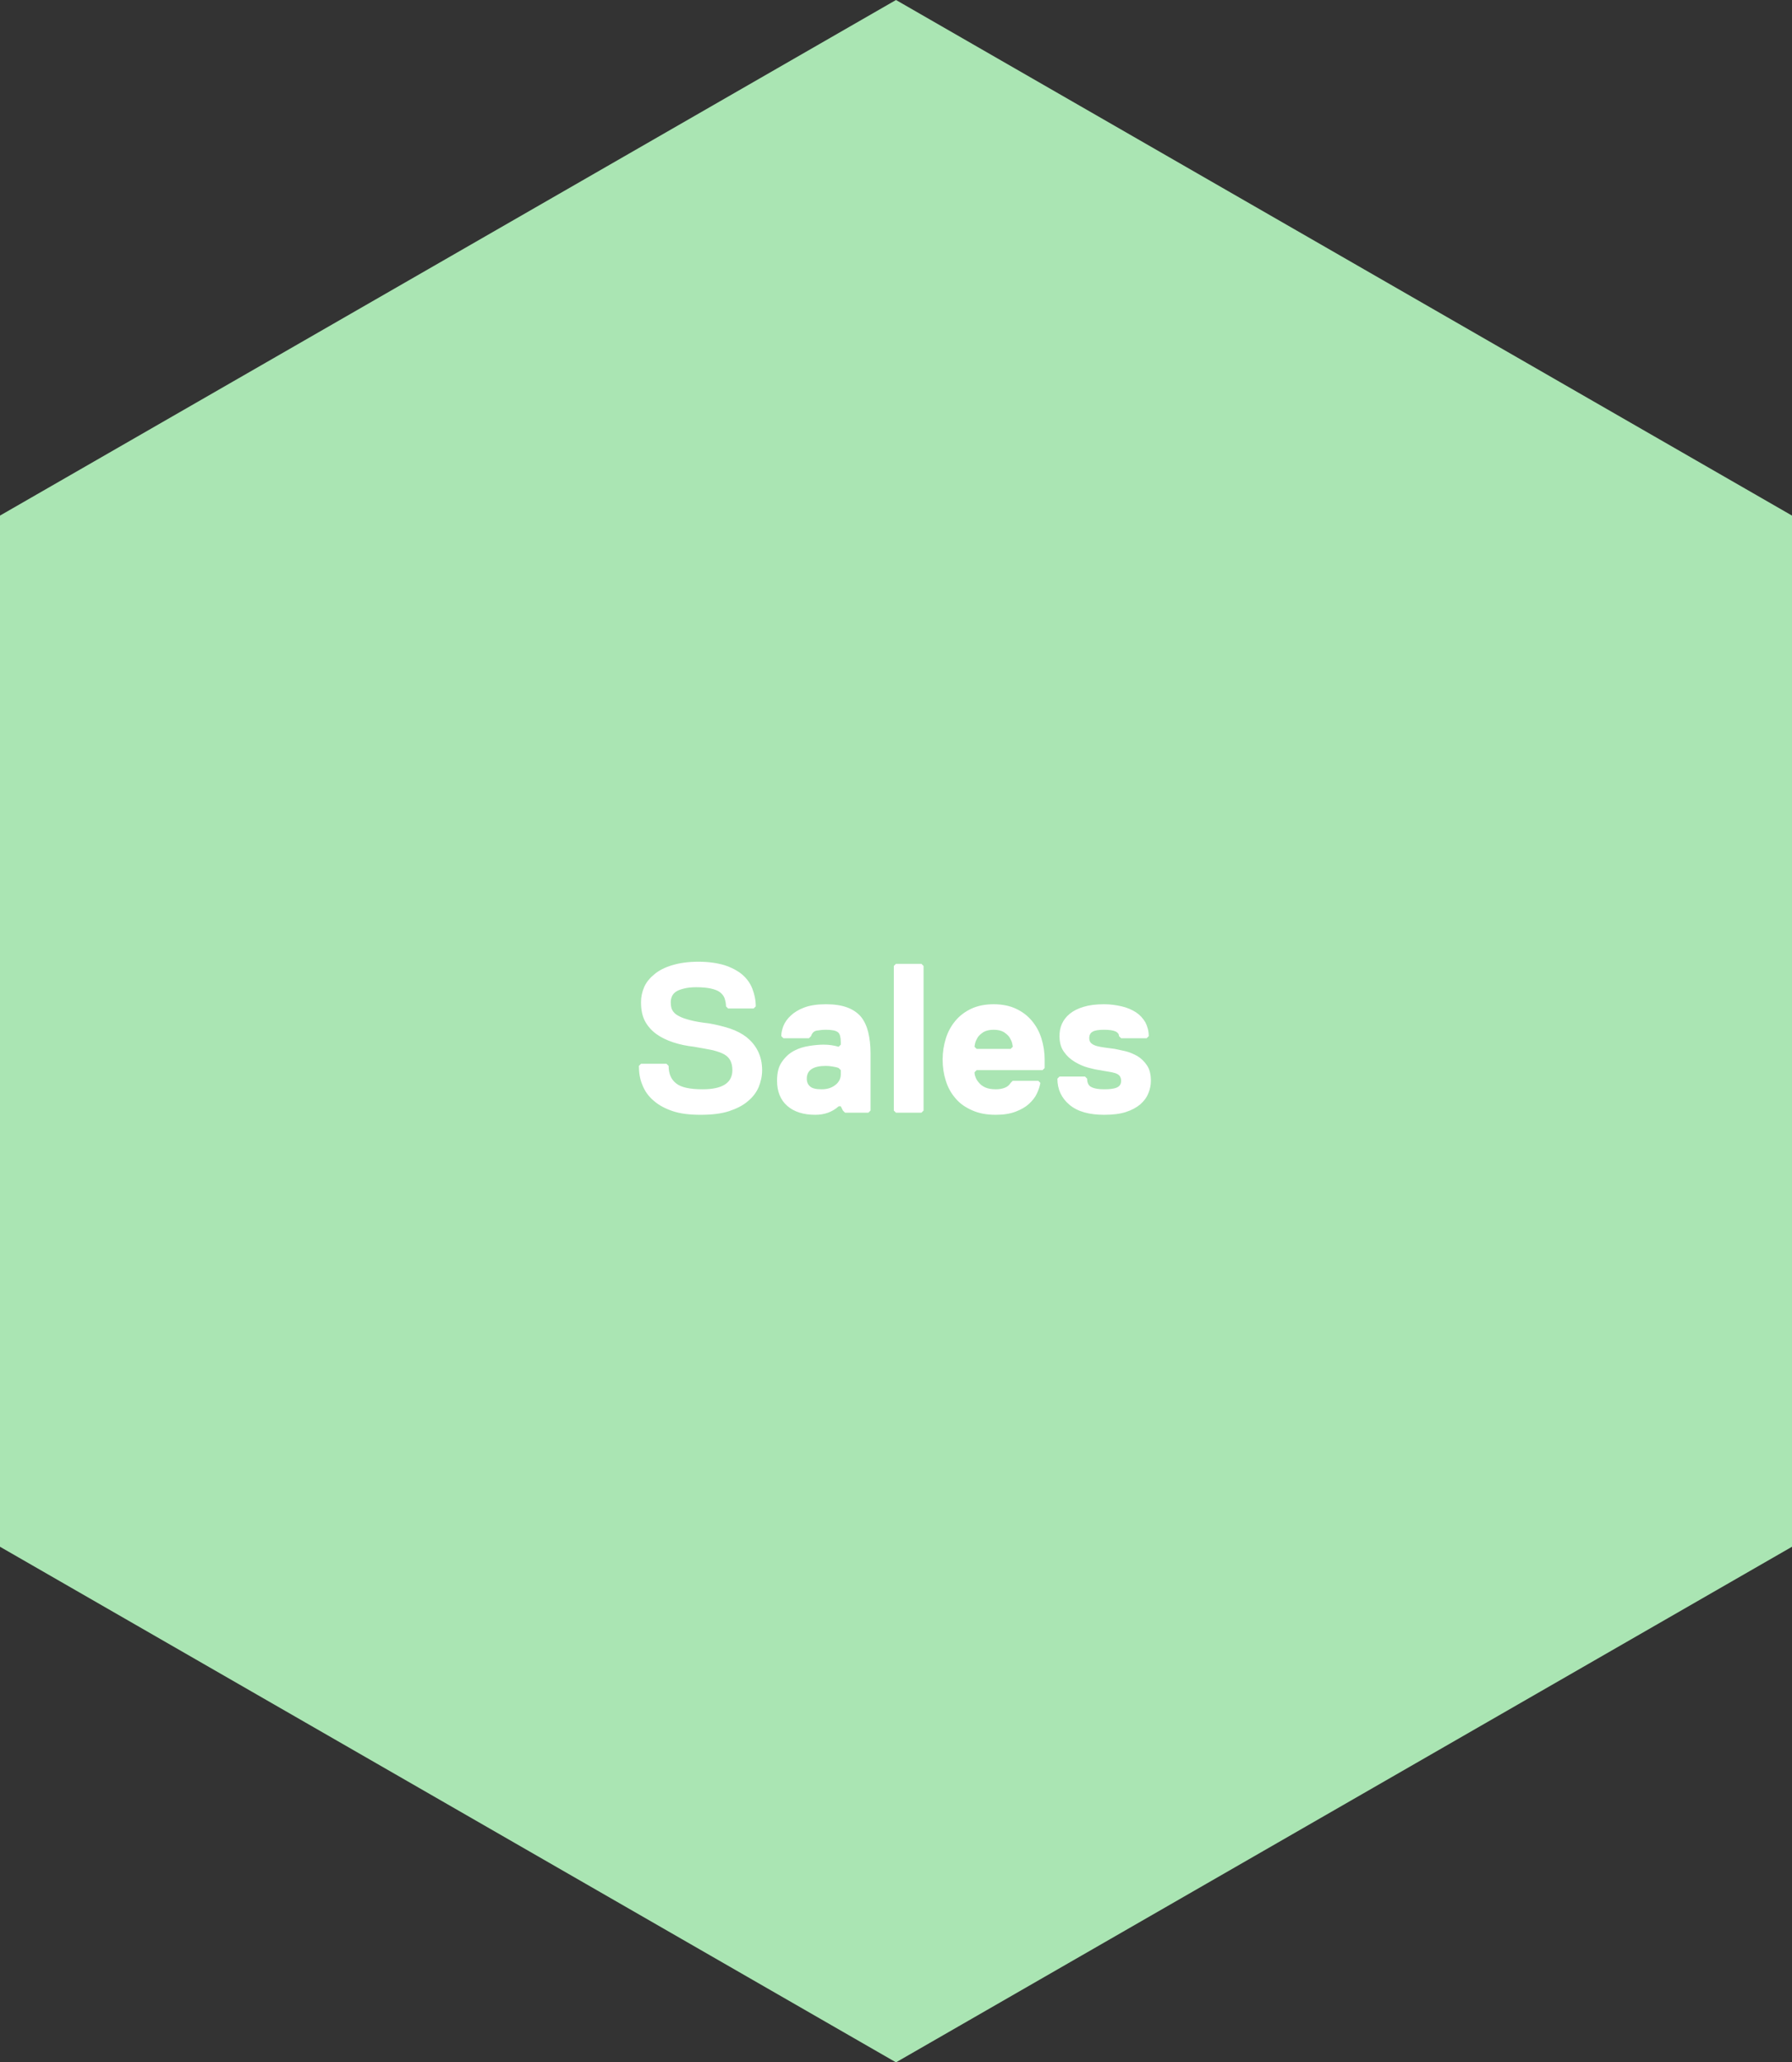 <svg width="253" height="291" viewBox="0 0 253 291" fill="none" xmlns="http://www.w3.org/2000/svg">
<rect x="0" y="0" width="253" height="291" fill="#333333" stroke="none"/>
<g style="mix-blend-mode:multiply">
<path fill-rule="evenodd" clip-rule="evenodd" d="M0 72.749V218.248L126.499 291L253 218.248V72.749L126.499 0L0 72.749Z" fill="#AAE5B3"/>
</g>
<path d="M107.6 151C107.6 149.98 107.39 149.08 107 148.3C106.61 147.52 106.07 146.89 105.41 146.35C104.75 145.84 103.94 145.42 103.04 145.12C102.11 144.82 101.12 144.58 100.1 144.4C99.02 144.28 98.15 144.13 97.46 143.95C96.77 143.77 96.23 143.59 95.81 143.35C95.39 143.14 95.12 142.87 94.94 142.57C94.76 142.27 94.7 141.88 94.7 141.4C94.7 141.1 94.76 140.83 94.88 140.56C95 140.32 95.18 140.08 95.48 139.9C95.75 139.72 96.11 139.6 96.59 139.48C97.04 139.36 97.61 139.3 98.3 139.3C99.11 139.3 99.8 139.36 100.34 139.48C100.88 139.6 101.3 139.75 101.63 139.99C101.93 140.23 102.17 140.5 102.29 140.83C102.41 141.19 102.5 141.58 102.5 142L102.8 142.3H106.4L106.7 142C106.7 141.1 106.52 140.29 106.22 139.51C105.92 138.73 105.44 138.07 104.78 137.5C104.12 136.96 103.28 136.51 102.26 136.18C101.24 135.88 100.01 135.7 98.6 135.7C97.16 135.7 95.96 135.88 94.94 136.18C93.92 136.48 93.08 136.9 92.42 137.44C91.76 137.98 91.25 138.58 90.95 139.27C90.65 139.96 90.5 140.68 90.5 141.4C90.5 142.48 90.68 143.38 91.07 144.1C91.46 144.82 92 145.42 92.66 145.9C93.32 146.38 94.13 146.77 95.03 147.07C95.93 147.37 96.92 147.58 98 147.7C99.02 147.88 99.89 148.03 100.61 148.18C101.3 148.36 101.84 148.54 102.26 148.78C102.68 149.02 102.95 149.32 103.13 149.68C103.31 150.04 103.4 150.49 103.4 151C103.4 151.9 103.04 152.59 102.32 153.04C101.6 153.49 100.55 153.7 99.2 153.7C97.4 153.7 96.14 153.43 95.45 152.86C94.73 152.29 94.4 151.48 94.4 150.4L94.1 150.1H90.5L90.2 150.4C90.2 151.39 90.35 152.29 90.71 153.13C91.04 153.97 91.58 154.72 92.3 155.32C93.02 155.95 93.92 156.43 95 156.79C96.08 157.15 97.4 157.3 98.9 157.3C100.46 157.3 101.81 157.15 102.92 156.79C104 156.43 104.9 155.98 105.59 155.38C106.28 154.81 106.79 154.15 107.12 153.37C107.42 152.62 107.6 151.84 107.6 151ZM122.605 157L122.905 156.7V148.6C122.905 147.49 122.785 146.5 122.575 145.63C122.365 144.79 122.035 144.07 121.555 143.47C121.075 142.9 120.415 142.45 119.605 142.15C118.795 141.85 117.805 141.7 116.605 141.7C115.405 141.7 114.385 141.85 113.575 142.15C112.765 142.45 112.135 142.84 111.655 143.29C111.175 143.74 110.815 144.22 110.605 144.76C110.395 145.3 110.305 145.78 110.305 146.2L110.605 146.5H114.205L114.505 146.2C114.655 145.75 114.925 145.48 115.315 145.42C115.705 145.36 116.125 145.3 116.605 145.3C117.025 145.3 117.385 145.33 117.685 145.39C117.955 145.45 118.165 145.54 118.315 145.66C118.465 145.78 118.555 145.96 118.615 146.2C118.675 146.44 118.705 146.74 118.705 147.1V147.4L118.405 147.7C117.775 147.52 117.085 147.4 116.305 147.4C115.705 147.4 115.015 147.46 114.265 147.58C113.485 147.7 112.765 147.91 112.105 148.27C111.415 148.63 110.845 149.17 110.395 149.83C109.915 150.49 109.705 151.39 109.705 152.5C109.705 154 110.185 155.2 111.145 156.04C112.105 156.88 113.425 157.3 115.105 157.3C116.395 157.3 117.505 156.91 118.405 156.1H118.705L119.005 156.7L119.305 157H122.605ZM118.405 150.7L118.705 151V151.6C118.705 152.2 118.435 152.71 117.925 153.1C117.385 153.52 116.755 153.7 116.005 153.7C115.225 153.7 114.685 153.58 114.385 153.31C114.055 153.04 113.905 152.68 113.905 152.2C113.905 151 114.805 150.4 116.605 150.4C116.875 150.4 117.205 150.43 117.565 150.49C117.925 150.55 118.195 150.61 118.405 150.7ZM130.091 157L130.391 156.7V136.3L130.091 136H126.491L126.191 136.3V156.7L126.491 157H130.091ZM147.484 150.7V149.5C147.484 148.48 147.334 147.49 147.034 146.53C146.734 145.57 146.284 144.76 145.684 144.04C145.084 143.32 144.334 142.75 143.434 142.33C142.534 141.91 141.484 141.7 140.284 141.7C139.084 141.7 138.034 141.91 137.134 142.33C136.234 142.75 135.484 143.32 134.884 144.04C134.284 144.76 133.834 145.57 133.534 146.53C133.234 147.49 133.084 148.48 133.084 149.5C133.084 150.58 133.234 151.57 133.534 152.5C133.834 153.46 134.284 154.27 134.914 154.99C135.514 155.71 136.294 156.25 137.254 156.67C138.184 157.09 139.294 157.3 140.584 157.3C141.694 157.3 142.624 157.15 143.404 156.85C144.184 156.55 144.814 156.19 145.294 155.74C145.774 155.29 146.164 154.81 146.404 154.27C146.644 153.76 146.794 153.28 146.884 152.8L146.584 152.5H142.984L142.684 152.8C142.504 153.1 142.234 153.34 141.844 153.49C141.454 153.64 141.034 153.7 140.584 153.7C139.984 153.7 139.474 153.61 139.084 153.43C138.694 153.25 138.394 153.01 138.184 152.74C137.944 152.47 137.794 152.2 137.704 151.93C137.614 151.69 137.584 151.48 137.584 151.3L137.884 151H147.184L147.484 150.7ZM142.984 147.7L142.684 148H137.884L137.584 147.7C137.584 147.64 137.614 147.46 137.674 147.19C137.734 146.95 137.854 146.68 138.034 146.38C138.214 146.11 138.484 145.87 138.844 145.63C139.204 145.42 139.684 145.3 140.284 145.3C140.884 145.3 141.364 145.42 141.724 145.63C142.084 145.87 142.354 146.11 142.534 146.38C142.714 146.68 142.834 146.95 142.894 147.19C142.954 147.46 142.984 147.64 142.984 147.7ZM162.485 152.5C162.485 151.6 162.305 150.88 161.945 150.34C161.585 149.8 161.135 149.35 160.595 149.02C160.055 148.72 159.515 148.48 158.915 148.33C158.315 148.21 157.805 148.09 157.385 148C156.905 147.94 156.455 147.88 156.035 147.82C155.615 147.76 155.225 147.7 154.895 147.61C154.565 147.52 154.295 147.4 154.085 147.22C153.875 147.04 153.785 146.8 153.785 146.5C153.785 146.05 153.935 145.75 154.265 145.57C154.565 145.39 155.105 145.3 155.885 145.3C156.635 145.3 157.175 145.39 157.505 145.54C157.805 145.69 157.985 145.9 157.985 146.2L158.285 146.5H161.885L162.185 146.2C162.185 145.48 162.005 144.82 161.705 144.25C161.375 143.68 160.925 143.2 160.385 142.84C159.815 142.48 159.155 142.18 158.375 142C157.595 141.82 156.785 141.7 155.885 141.7C154.745 141.7 153.785 141.82 153.005 142.06C152.195 142.3 151.535 142.63 151.025 143.05C150.515 143.47 150.155 143.95 149.915 144.49C149.675 145.03 149.585 145.6 149.585 146.2C149.585 147.1 149.795 147.85 150.215 148.42C150.635 149.02 151.145 149.47 151.745 149.83C152.345 150.19 152.945 150.46 153.605 150.64C154.265 150.82 154.805 150.94 155.285 151C155.705 151.09 156.125 151.15 156.485 151.21C156.845 151.27 157.175 151.33 157.445 151.42C157.715 151.51 157.925 151.63 158.075 151.81C158.195 151.99 158.285 152.2 158.285 152.5C158.285 152.98 158.075 153.28 157.655 153.46C157.235 153.64 156.635 153.7 155.885 153.7C155.105 153.7 154.535 153.61 154.115 153.4C153.695 153.22 153.485 152.8 153.485 152.2L153.185 151.9H149.585L149.285 152.2C149.285 153.7 149.855 154.93 150.995 155.89C152.135 156.85 153.785 157.3 155.885 157.3C157.085 157.3 158.105 157.18 158.945 156.91C159.785 156.64 160.445 156.28 160.985 155.83C161.495 155.38 161.885 154.87 162.125 154.27C162.365 153.7 162.485 153.1 162.485 152.5Z" fill="white"/>
</svg>

